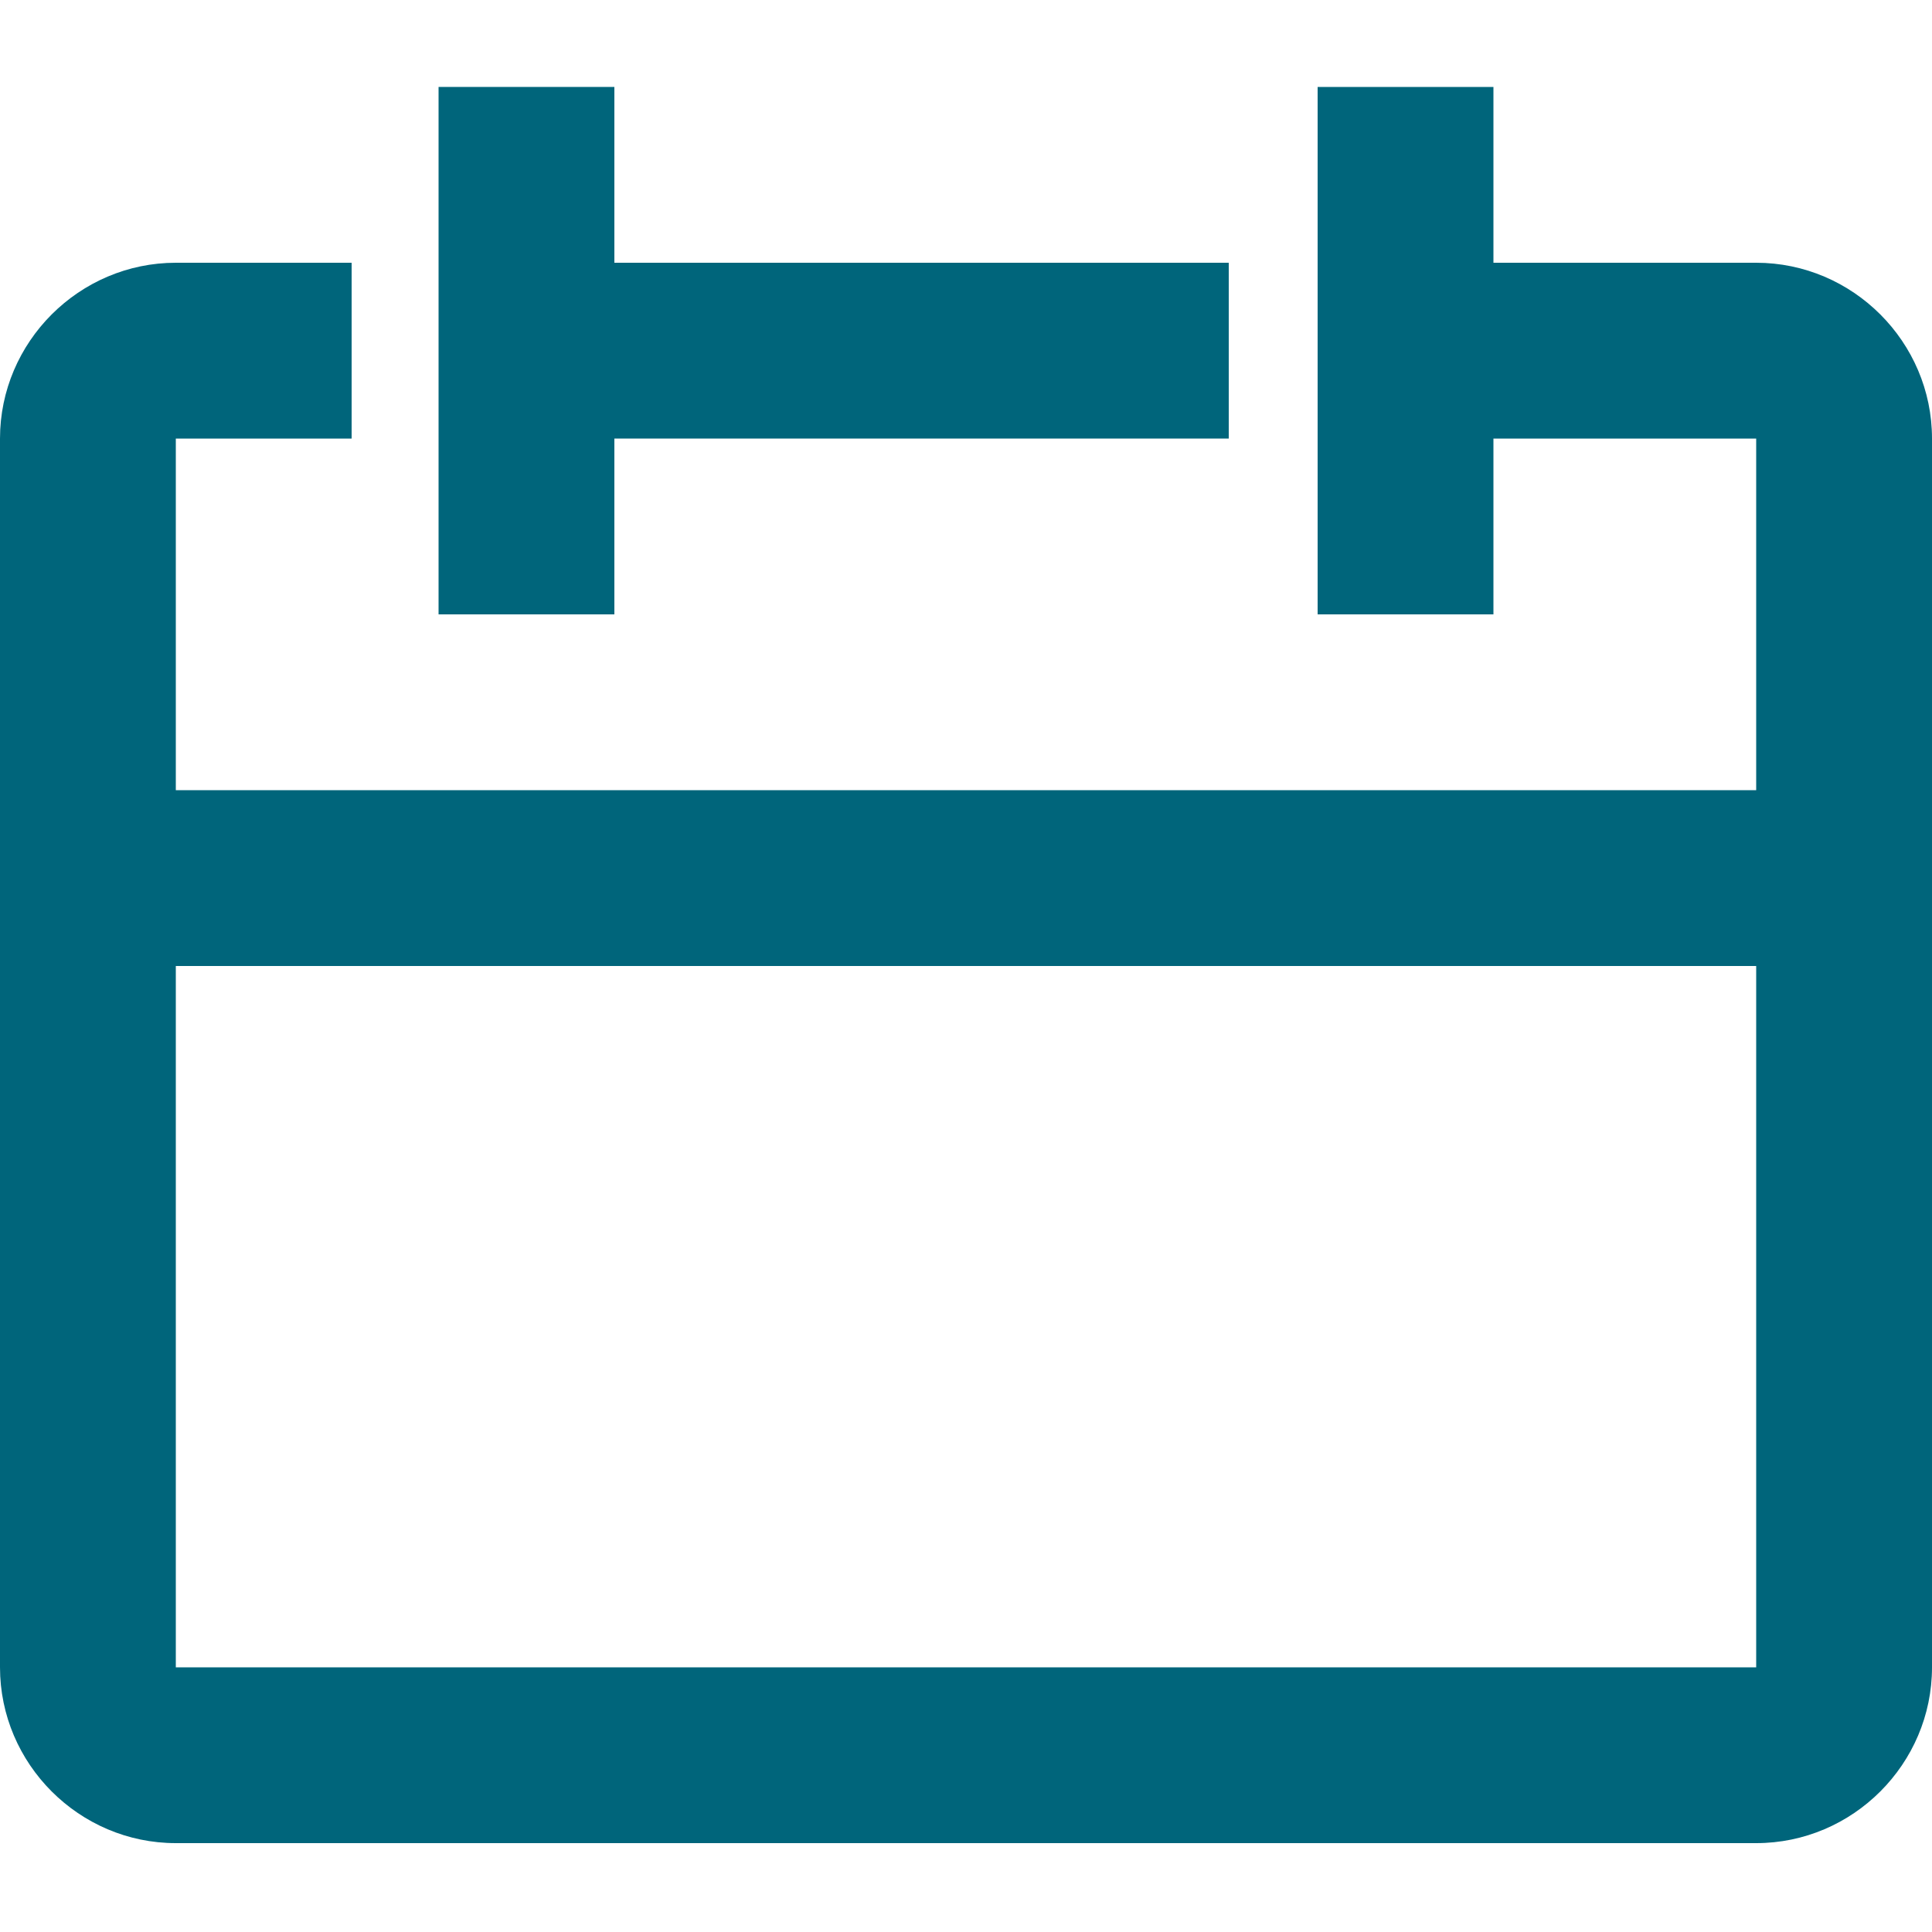 <?xml version="1.0" encoding="utf-8"?>
<!-- Generator: Adobe Illustrator 27.8.1, SVG Export Plug-In . SVG Version: 6.00 Build 0)  -->
<svg version="1.1" id="Слой_1" xmlns="http://www.w3.org/2000/svg" xmlns:xlink="http://www.w3.org/1999/xlink" x="0px" y="0px"
	 viewBox="0 0 100 100" style="enable-background:new 0 0 100 100;" xml:space="preserve">
<style type="text/css">
	.st0{fill-rule:evenodd;clip-rule:evenodd;fill:#00657B;}
</style>
<g>
	<path class="st0" d="M90.9,13.6H77.3V4.5h-9.1v27.3h9.1v-9.1h13.6v63.6H9.1V22.7h9.1v-9.1H9.1c-5,0-9.1,4.1-9.1,9.1v63.6
		c0,5,4.1,9.1,9.1,9.1h81.8c5,0,9.1-4.1,9.1-9.1V22.7C100,17.7,95.9,13.6,90.9,13.6z"/>
	<path class="st0" d="M31.8,22.7h31.8v-9.1H31.8V4.5h-9.1v27.3h9.1V22.7z"/>
	<path class="st0" d="M95.5,40.9H4.5V50h90.9V40.9z"/>
</g>
</svg>
